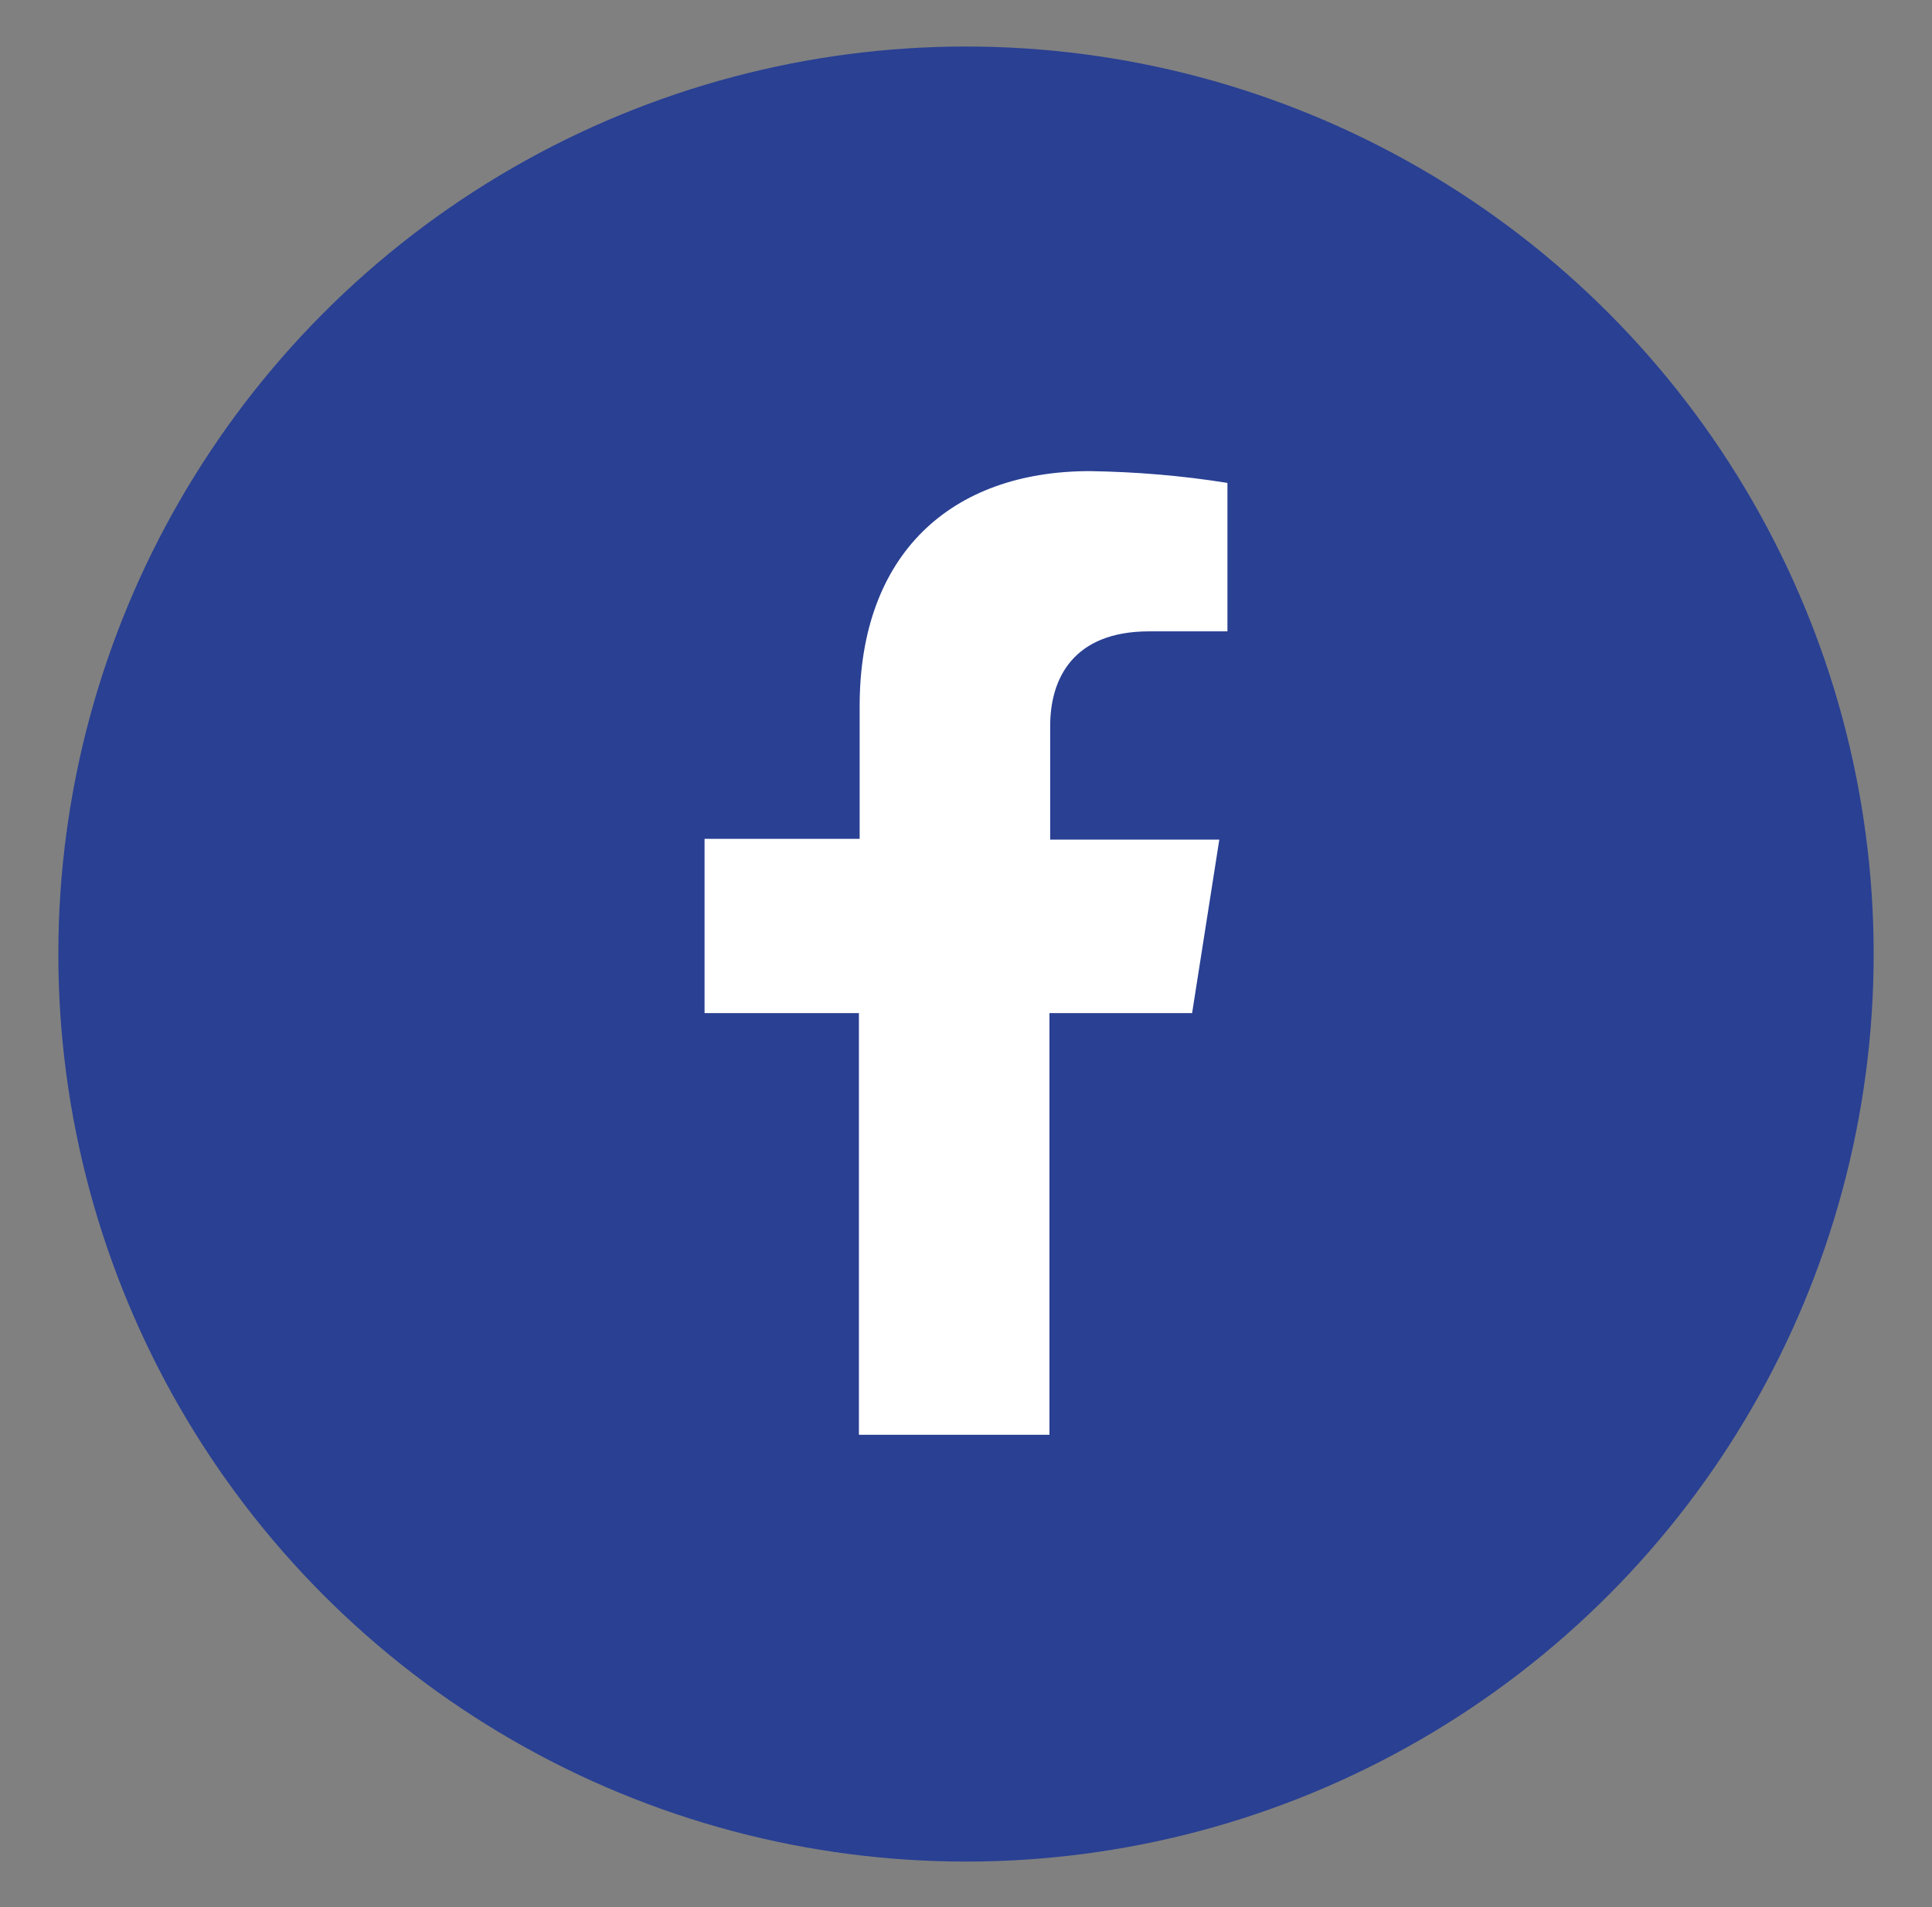 <?xml version="1.0" encoding="utf-8"?>
<!-- Generator: Adobe Illustrator 24.0.2, SVG Export Plug-In . SVG Version: 6.00 Build 0)  -->
<svg version="1.1" id="Capa_1" xmlns="http://www.w3.org/2000/svg" xmlns:xlink="http://www.w3.org/1999/xlink" x="0px" y="0px"
	 viewBox="0 0 26.16 25.83" style="enable-background:new 0 0 26.16 25.83;" xml:space="preserve">
<rect x="0" y="0" width="26.16" height="25.83" fill="#808080" stroke="none"/>
<style type="text/css">
	.st0{fill:#294093;}
	.st1{fill:#FFFFFF;}
</style>
<circle class="st0" cx="13.08" cy="12.92" r="12.29"/>
<path class="st1" d="M16.14,13.73l0.37-2.36h-2.29V9.83c0-0.65,0.32-1.28,1.34-1.28h1.06V6.54c-0.62-0.1-1.24-0.15-1.86-0.16
	c-1.89,0-3.12,1.13-3.12,3.18v1.8H9.54v2.36h2.09v5.71h2.58v-5.71H16.14z"/>
</svg>
